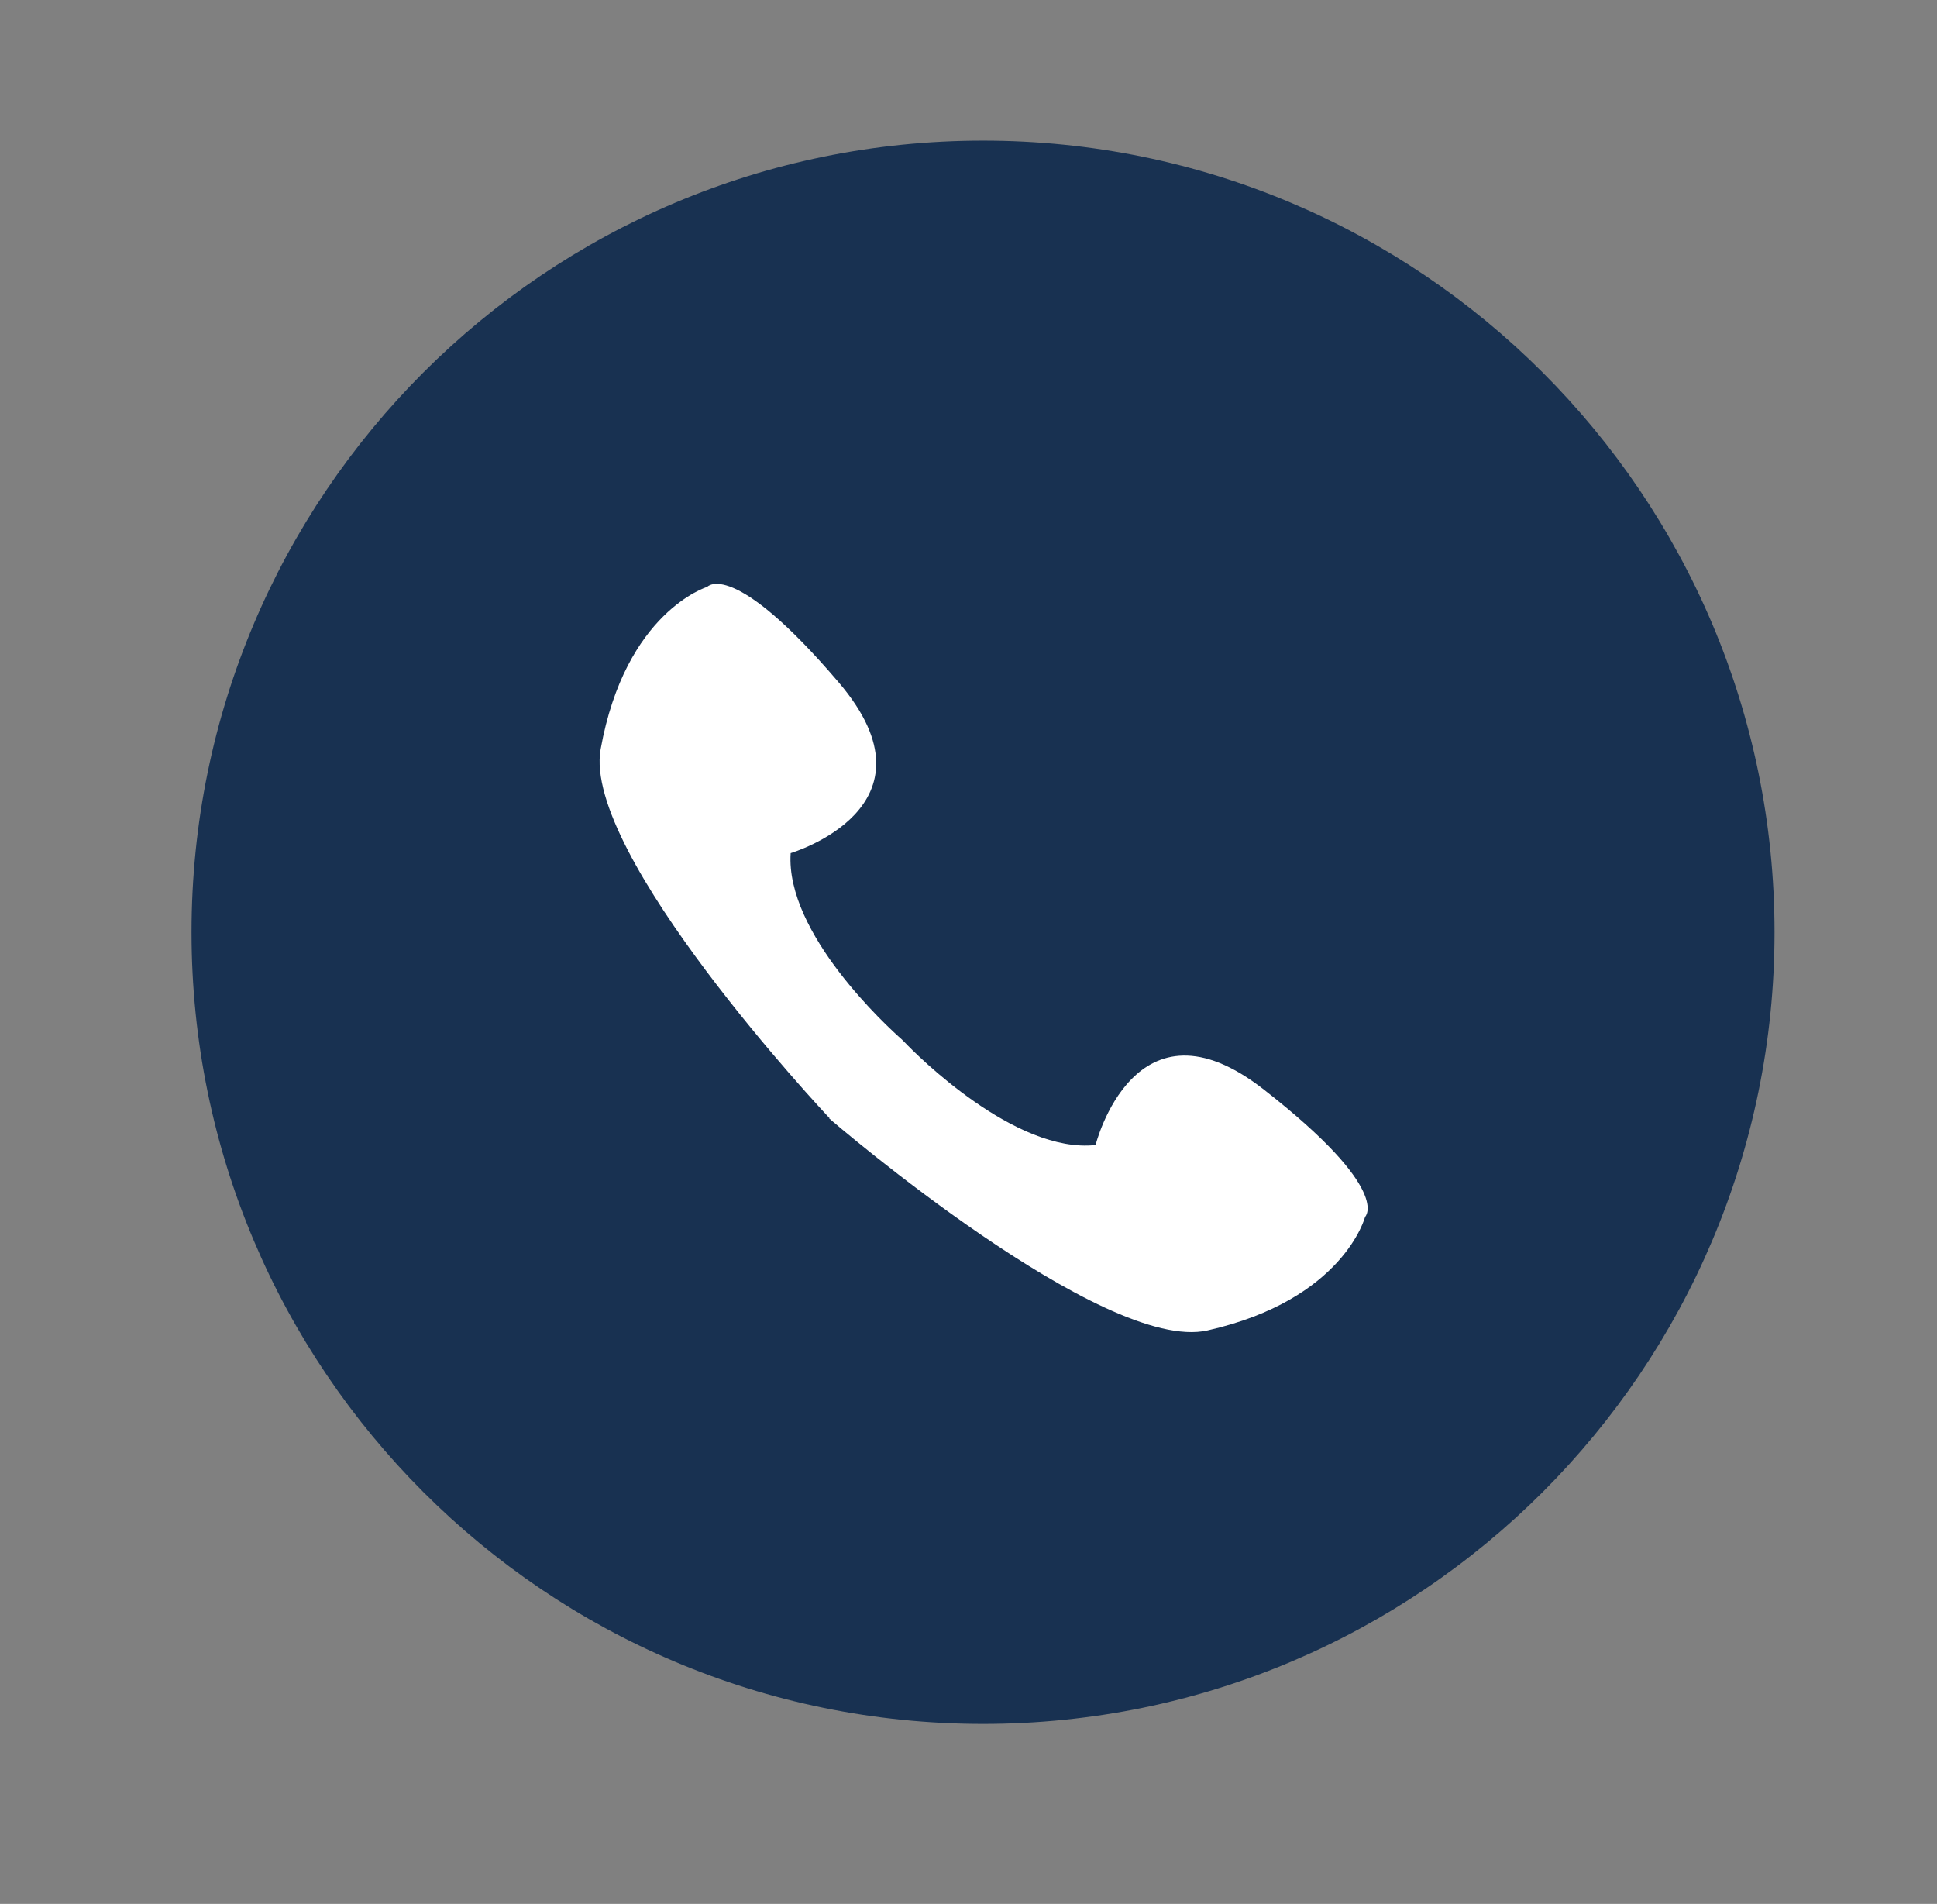 <svg width="58" height="57" viewBox="0 0 58 57" fill="none" xmlns="http://www.w3.org/2000/svg">
<rect x="0" y="0" width="58" height="57" fill="#808080" stroke="none"/>
<g clip-path="url(#clip0_1487_413)">
<path d="M29.435 51.611C42.525 51.611 53.135 41.001 53.135 27.91C53.135 14.82 42.525 4.21 29.435 4.21C16.345 4.21 5.735 14.82 5.735 27.91C5.735 41.001 16.345 51.611 29.435 51.611Z" fill="#183151"/>
<path d="M24.815 33.471C24.965 33.611 33.045 40.531 36.155 39.831C40.235 38.911 40.875 36.431 40.875 36.431C40.875 36.431 41.715 35.641 37.845 32.621C33.975 29.591 32.805 34.281 32.805 34.281C30.405 34.541 27.455 31.591 27.085 31.201C27.055 31.171 27.025 31.141 27.005 31.121C26.595 30.761 23.515 27.951 23.675 25.541C23.675 25.541 28.305 24.171 25.115 20.431C21.925 16.691 21.175 17.571 21.175 17.571C21.175 17.571 18.725 18.311 17.985 22.431C17.425 25.561 24.705 33.341 24.845 33.481L24.815 33.471Z" fill="white"/>
</g>
<defs>
<clipPath id="clip0_1487_413">
<rect width="56.41" height="55.94" fill="white" transform="translate(0.795 0.301)"/>
</clipPath>
</defs>
</svg>
